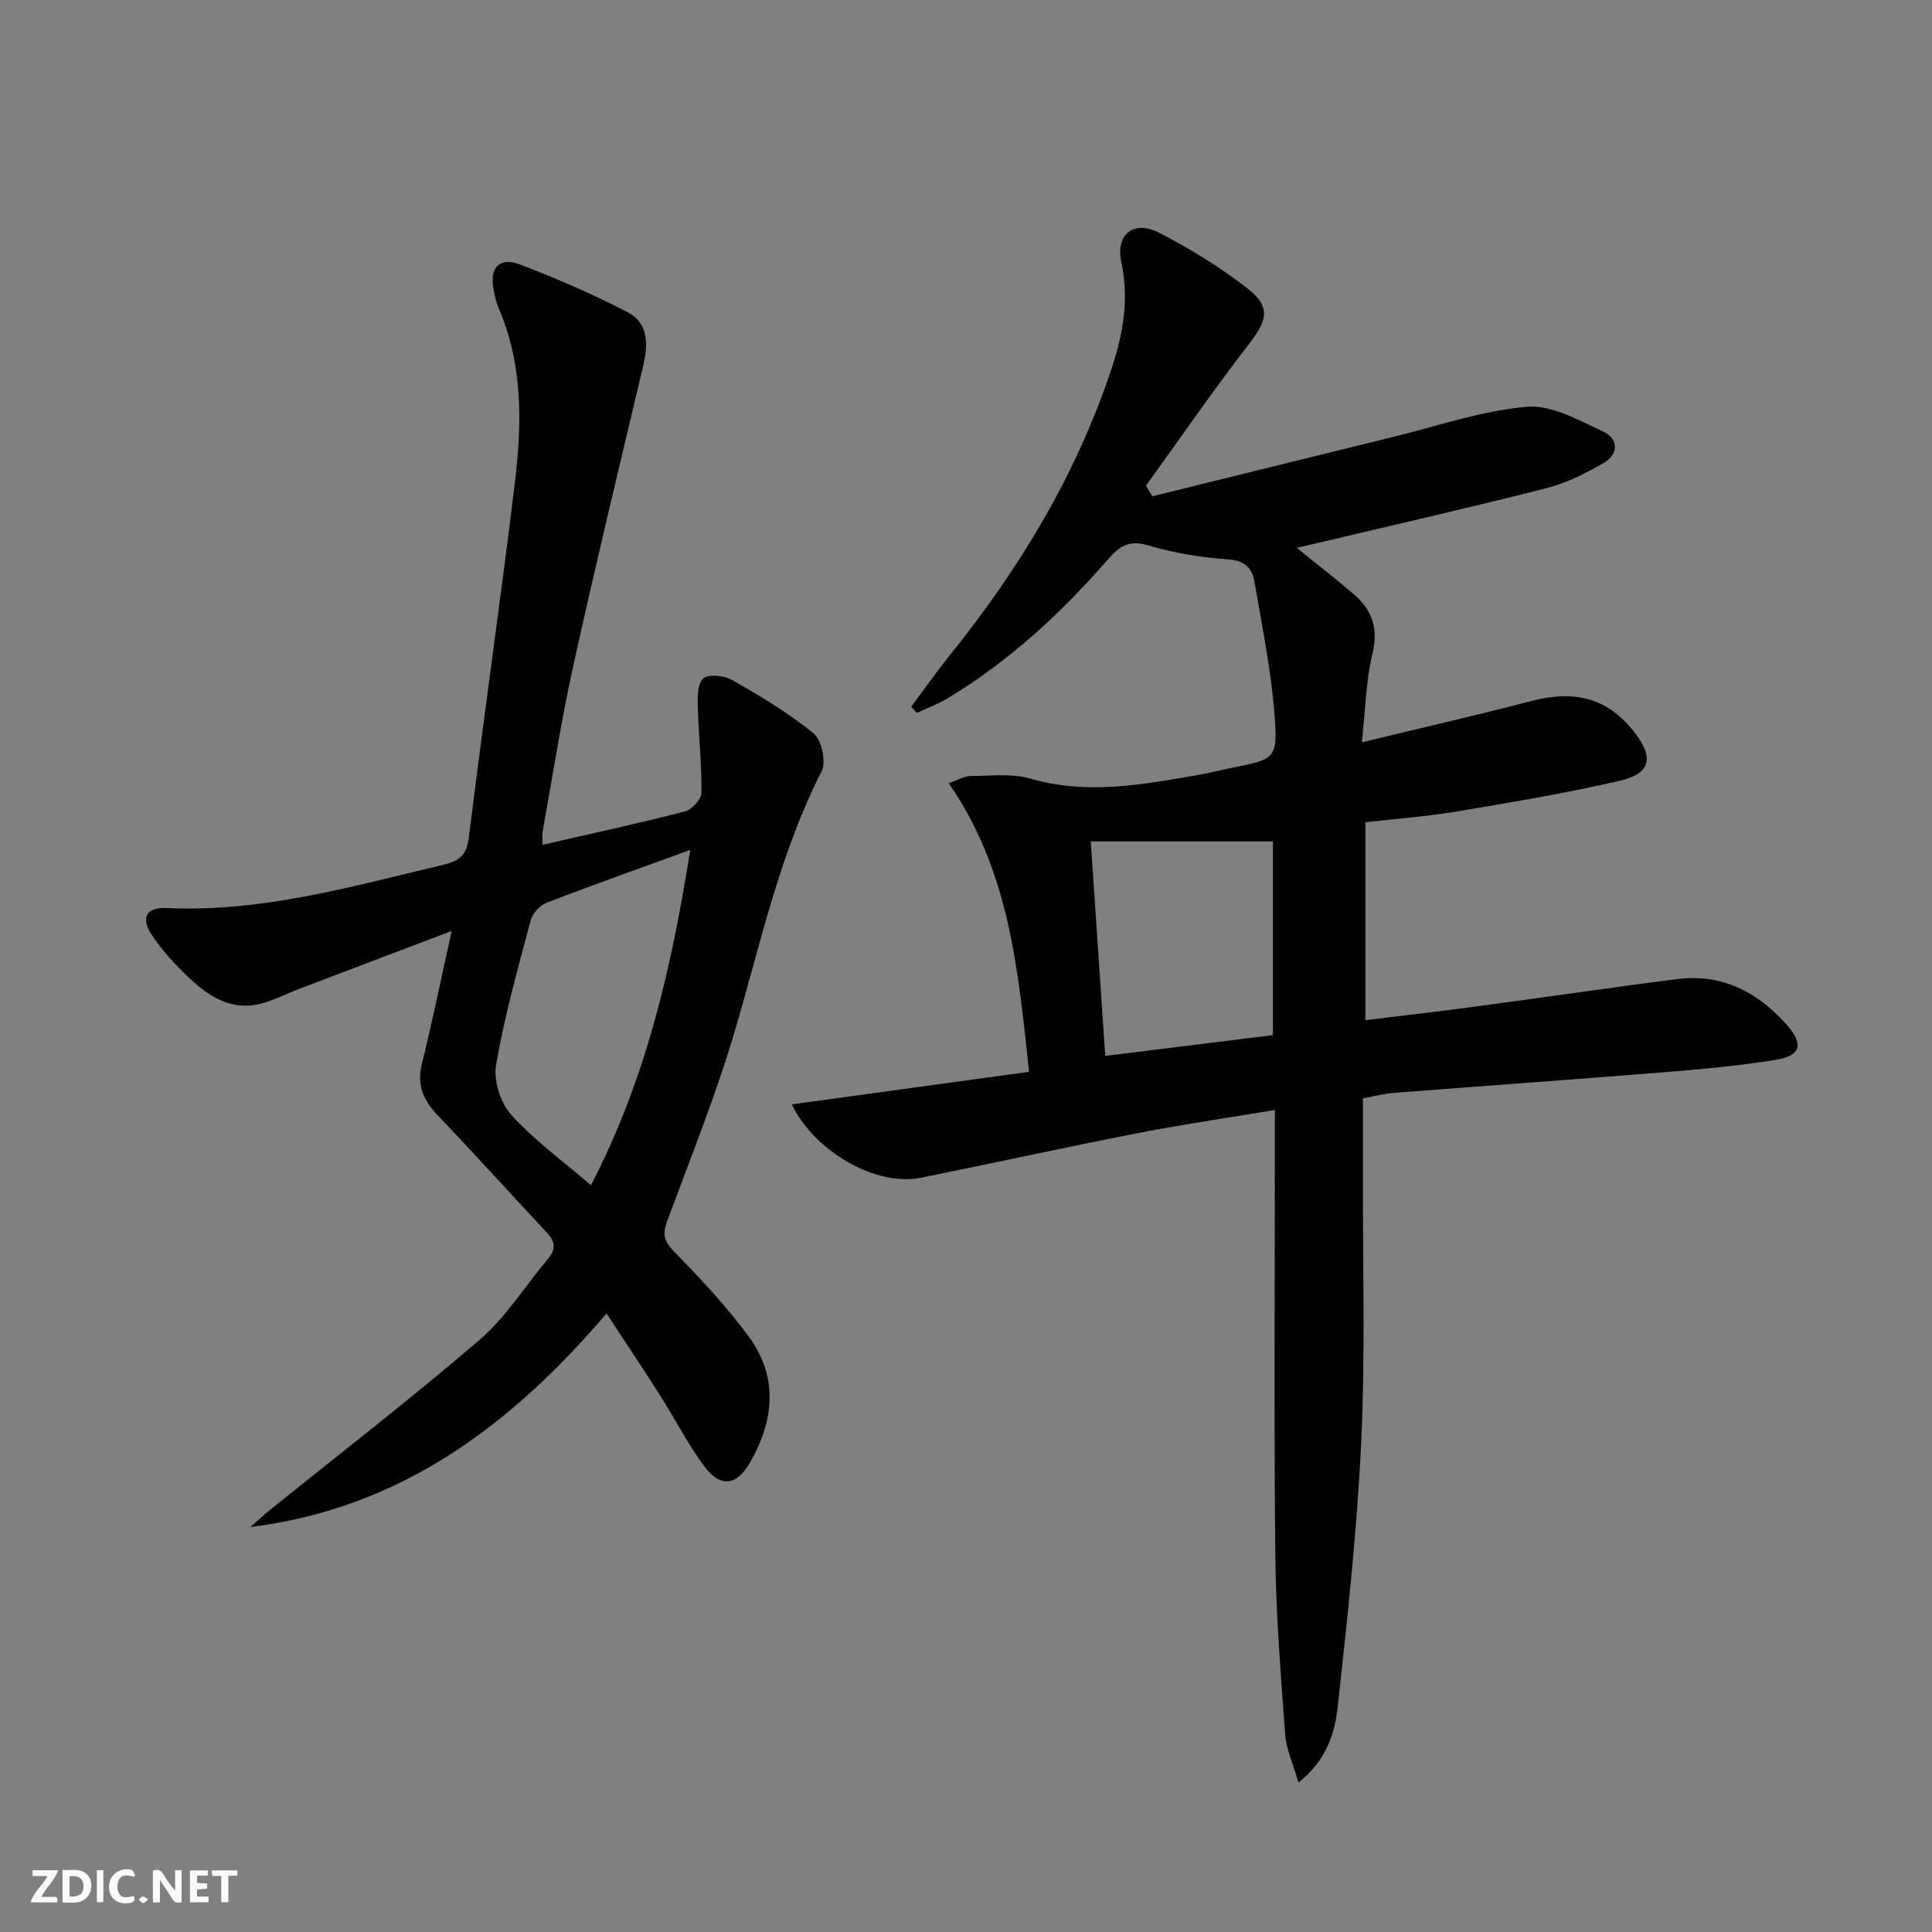 <svg enable-background="new 0 0 400 400" viewBox="0 0 400 400" xmlns="http://www.w3.org/2000/svg"><rect x="0" y="0" width="400" height="400" fill="#808080" stroke="none"/><g fill="#fbfafa"><path d="m37.59 393.81c-.92.31-1.52.05-2-.78-.7-1.2-1.52-2.34-2.47-3.78v4.59c-.55.03-.95.05-1.41.07-.03-.37-.06-.64-.06-.91 0-1.91 0-3.81 0-5.7 1.13-.41 1.77-.03 2.29.91.62 1.11 1.38 2.14 2.31 3.19v-4.2h1.35v6.61z"/><path d="m12.94 393.88v-6.75c1.9.19 3.93-.54 5.37 1.29.8 1.01.78 2.88.03 3.97-1.37 1.97-3.4 1.51-5.4 1.49m1.45-1.22c2.04.12 2.92-.58 2.89-2.21-.03-1.51-.98-2.19-2.89-2z"/><path d="m11.81 393.87h-5.49c.68-2.18 2.47-3.48 3.51-5.45h-3.08v-1.21h5.29c-.71 2.13-2.44 3.48-3.47 5.51.86 0 1.63.04 2.39-.01.79-.05 1.14.21.85 1.16"/><path d="m39.33 393.86v-6.61h3.7v1.07h-2.22v1.52c.68.04 1.34.09 2.07.13v1.07c-.72.05-1.38.09-2.1.14v1.48h2.4v1.19h-3.85z"/><path d="m27.71 388.56c-1.15-.3-2.46-.61-3.1.64-.37.73-.41 1.93-.06 2.67.63 1.35 1.99.93 3.17.68.35.94-.01 1.32-.93 1.46-1.62.25-3.05-.27-3.76-1.48-.73-1.25-.6-3.03.31-4.17.88-1.11 2.71-1.7 4-1.16.32.13.44.74.65 1.12-.1.08-.19.16-.28.24"/><path d="m49.15 387.24v1.07c-.59.02-1.17.05-1.87.08v5.44h-1.48v-5.44h-1.85c-.05-.4-.08-.73-.13-1.15z"/><path d="m20.06 387.21h1.33v6.62h-1.33z"/><path d="m30.68 393.25c-.49.38-.8.79-1.05.76-.32-.05-.6-.45-.9-.7.26-.24.51-.64.8-.67.29-.04.62.3 1.15.61"/></g><path d="m238.57 102.76c16.7-4.12 33.39-8.27 50.1-12.36 9.13-2.24 18.2-5.39 27.47-6.18 5.09-.43 10.7 2.78 15.73 5.1 3.33 1.54 3.29 4.76.03 6.61-3.71 2.11-7.67 4.11-11.78 5.15-15.26 3.89-30.63 7.38-45.96 11.02-1.73.41-3.47.81-5.69 1.32 4.19 3.39 8.08 6.41 11.81 9.6 3.83 3.28 5.14 7.13 3.86 12.4-1.35 5.52-1.42 11.35-2.19 18.27 12.53-3.04 23.81-5.6 35-8.53 9.19-2.4 15.85-.61 21.36 6.34 4.18 5.27 3.51 8.66-2.96 10.15-11.12 2.56-22.41 4.46-33.68 6.35-6.2 1.04-12.49 1.49-18.98 2.24v40.98c7.69-.95 15.18-1.8 22.65-2.8 13.99-1.87 27.95-3.94 41.94-5.71 9.2-1.16 16.55 2.64 22.56 9.36 3.65 4.08 3.08 6.51-2.25 7.37-7.53 1.21-15.16 1.91-22.76 2.53-18.72 1.51-37.45 2.84-56.17 4.29-1.96.15-3.9.66-6.48 1.12 0 5.43.01 10.74 0 16.04-.05 18.33.5 36.68-.35 54.97-.85 18.38-2.87 36.72-4.88 55.02-.6 5.43-2.28 10.99-8.12 15.66-1.11-3.9-2.53-6.9-2.75-9.98-.91-12.43-1.92-24.88-2.04-37.33-.29-28.65-.09-57.31-.09-85.97 0-1.79 0-3.59 0-5.98-9.91 1.66-19.25 3-28.49 4.81-14.97 2.92-29.87 6.21-44.82 9.22-9.14 1.84-21.81-5.18-26.71-15.19 16.32-2.24 32.39-4.45 49.13-6.74-2.28-21.02-3.98-41.47-16.63-59.76 1.89-.65 3.17-1.45 4.46-1.47 4.16-.04 8.56-.6 12.43.52 11.86 3.45 23.4 1.21 35.03-.8 2.12-.37 4.2-.93 6.32-1.35 9.39-1.86 9.93-1.89 9.2-11.18-.72-9.2-2.59-18.33-4.15-27.45-.47-2.76-1.96-4.35-5.41-4.6-5.6-.4-11.26-1.32-16.63-2.92-4-1.19-5.98.25-8.35 2.98-9.66 11.1-20.41 21-33.07 28.66-2.03 1.22-4.29 2.06-6.44 3.07-.38-.44-.76-.87-1.15-1.31 2.7-3.61 5.29-7.3 8.11-10.81 14.39-17.9 26.11-37.29 33.37-59.2 2.38-7.16 3.66-14.37 2.01-22.03-1.24-5.77 2.59-8.79 7.87-6.05 6.3 3.26 12.45 7.02 18.05 11.35 5.11 3.94 4.39 6.64.48 11.7-7.38 9.54-14.23 19.5-21.3 29.28.43.74.87 1.48 1.31 2.22zm-9.74 115.86c11.82-1.47 23.27-2.89 34.72-4.31 0-13.96 0-27.47 0-40.1-12.75 0-25.08 0-37.72 0 1.03 15.38 2 29.7 3 44.41z" fill="#000001"/><path d="m112.32 174.91c10.12-2.32 19.83-4.42 29.43-6.89 1.45-.37 3.45-2.48 3.47-3.82.09-5.77-.56-11.54-.72-17.32-.06-2.18-.21-5.02 1.01-6.35.91-.99 4.34-.72 5.96.2 5.87 3.35 11.74 6.84 16.95 11.09 1.68 1.37 2.68 5.91 1.7 7.83-8.54 16.74-12.48 34.92-17.67 52.75-3.98 13.67-9.31 26.95-14.29 40.31-1.03 2.77-.75 4.2 1.36 6.37 5.45 5.58 10.84 11.32 15.46 17.58 6.23 8.44 5.31 17.51.22 26.27-2.72 4.69-6.07 5.1-9.36.68-3.46-4.64-6.1-9.88-9.22-14.79-3.48-5.47-7.08-10.85-11.04-16.89-19.75 23.13-42.61 40.37-73.74 44.22 1.36-1.19 2.69-2.42 4.1-3.56 14.49-11.69 29.25-23.07 43.36-35.2 5.47-4.7 9.41-11.16 14.15-16.74 1.78-2.09 1.47-3.66-.33-5.57-7.53-8-14.86-16.19-22.45-24.11-3.02-3.16-4.42-6.32-3.31-10.76 2.11-8.5 3.86-17.09 6.16-27.47-11.33 4.3-21.41 8.14-31.51 11.97-3.06 1.16-6.05 2.81-9.23 3.34-5.59.94-9.97-2.15-13.78-5.74-2.76-2.6-5.37-5.48-7.49-8.62-2.46-3.63-1.31-5.89 2.99-5.69 19.77.93 38.48-4.51 57.38-8.98 3.41-.81 4.76-2.1 5.22-5.8 2.99-24.38 6.52-48.7 9.48-73.09 1.49-12.25 1.75-24.56-3.33-36.31-.52-1.21-.79-2.54-1.05-3.84-.9-4.49 1.16-6.85 5.37-5.25 7.57 2.87 15.04 6.14 22.24 9.84 4.57 2.34 4.39 6.83 3.31 11.38-4.9 20.62-9.87 41.23-14.44 61.93-2.5 11.33-4.26 22.82-6.33 34.25-.15.76-.03 1.57-.03 2.78zm10.03 70.48c11.59-22.35 16.73-45.35 20.56-69.42-10.48 3.81-20.15 7.23-29.71 10.92-1.4.54-2.94 2.19-3.32 3.62-2.64 9.91-5.42 19.82-7.17 29.9-.56 3.25.88 7.9 3.11 10.38 4.72 5.23 10.56 9.46 16.53 14.6z" fill="#000001"/></svg>